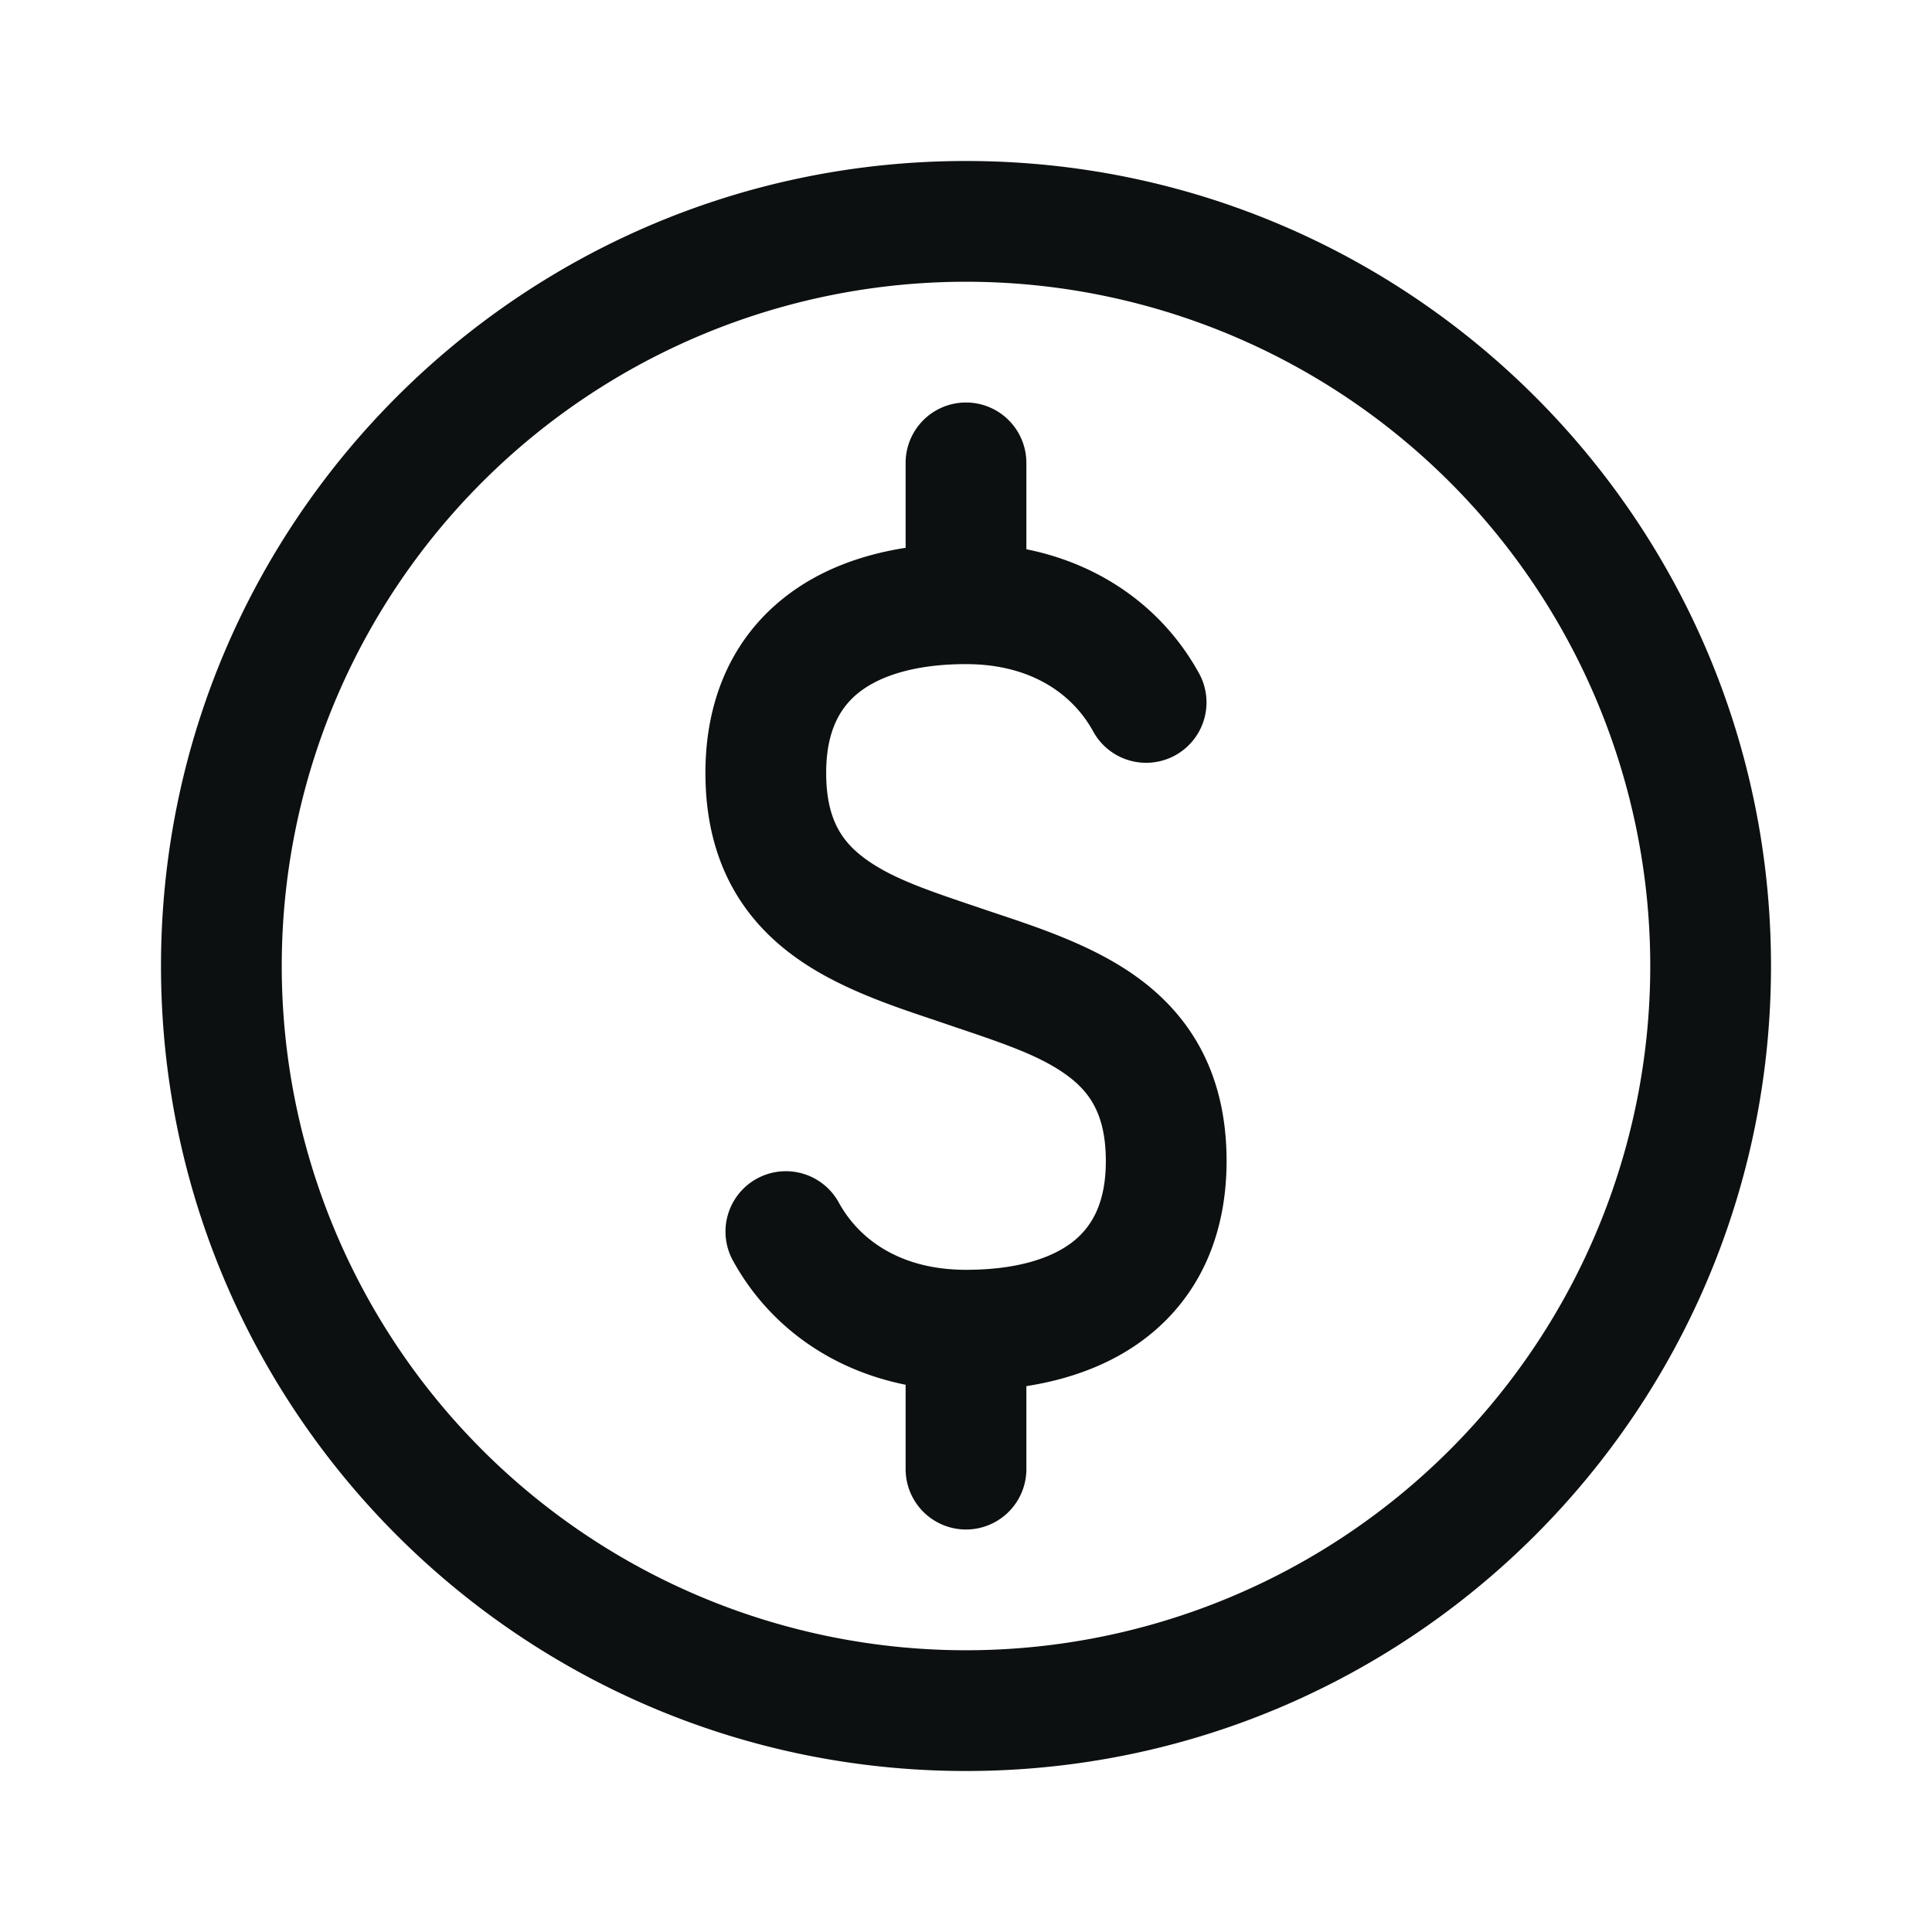<svg width="24" height="24" viewBox="0 0 24 24" fill="none" xmlns="http://www.w3.org/2000/svg"><path fill-rule="evenodd" clip-rule="evenodd" d="M12 3.5a8.5 8.5 0 1 0 0 17 8.5 8.5 0 0 0 0-17ZM2 12C2 6.477 6.477 2 12 2s10 4.477 10 10-4.477 10-10 10S2 17.523 2 12Zm10-7a.75.75 0 0 1 .75.75v1.073c.958.193 1.706.754 2.135 1.524a.75.75 0 1 1-1.31.73c-.257-.46-.771-.827-1.575-.827-.633 0-1.068.146-1.329.351-.233.184-.408.478-.408 1 0 .581.201.857.48 1.063.33.244.776.394 1.374.596l.124.042.164.055c.538.18 1.21.405 1.74.796.66.485 1.092 1.207 1.092 2.27 0 .915-.335 1.67-.98 2.179-.428.337-.95.53-1.507.617v1.031a.75.75 0 0 1-1.5 0v-1.048c-.958-.193-1.706-.754-2.135-1.524a.75.75 0 1 1 1.31-.73c.257.46.771.826 1.575.826.633 0 1.068-.145 1.329-.35.233-.184.408-.478.408-1 0-.581-.201-.858-.48-1.064-.33-.243-.776-.393-1.374-.595l-.124-.042a50.794 50.794 0 0 0-.164-.056c-.538-.18-1.21-.404-1.74-.795-.66-.485-1.092-1.207-1.092-2.271 0-.914.336-1.67.98-2.178.428-.338.95-.531 1.507-.618V5.75A.75.75 0 0 1 12 5Z" fill="#0D1011"/></svg>